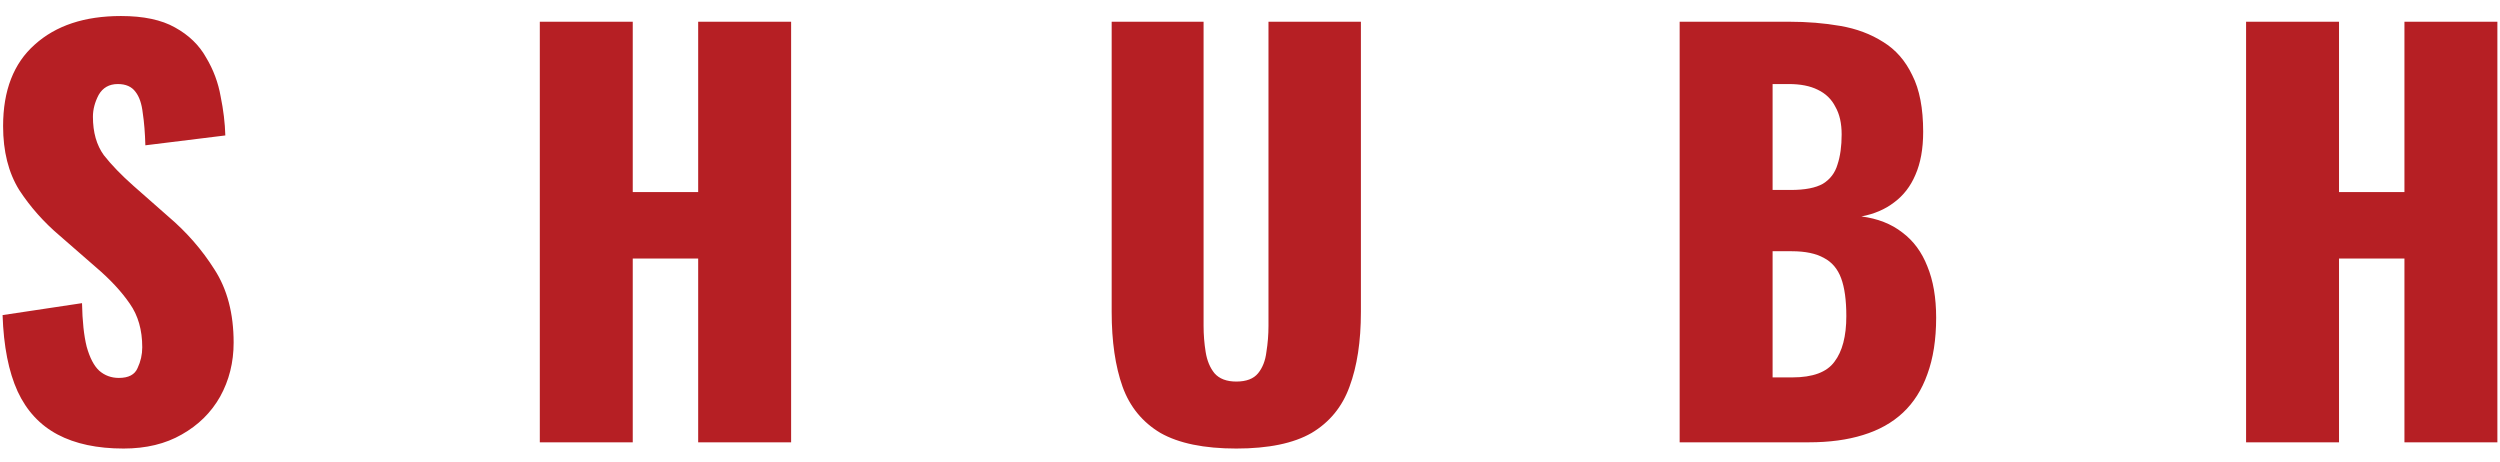 <svg xmlns="http://www.w3.org/2000/svg" fill="none" viewBox="0 0 130 24" height="24" width="130">
<path fill="#B61F24" d="M6.425 23.324C5.057 23.324 3.914 23.081 2.996 22.595C2.078 22.109 1.385 21.362 0.917 20.354C0.449 19.328 0.188 18.005 0.134 16.385L4.265 15.764C4.283 16.7 4.364 17.456 4.508 18.032C4.67 18.608 4.886 19.022 5.156 19.274C5.444 19.526 5.786 19.652 6.182 19.652C6.686 19.652 7.01 19.481 7.154 19.139C7.316 18.797 7.397 18.437 7.397 18.059C7.397 17.159 7.181 16.403 6.749 15.791C6.317 15.161 5.732 14.531 4.994 13.901L3.104 12.254C2.276 11.552 1.574 10.76 0.998 9.878C0.44 8.978 0.161 7.871 0.161 6.557C0.161 4.703 0.71 3.29 1.808 2.318C2.906 1.328 4.4 0.833 6.29 0.833C7.46 0.833 8.396 1.031 9.098 1.427C9.818 1.823 10.358 2.345 10.718 2.993C11.096 3.623 11.348 4.298 11.474 5.018C11.618 5.72 11.699 6.395 11.717 7.043L7.559 7.556C7.541 6.908 7.496 6.35 7.424 5.882C7.37 5.396 7.244 5.027 7.046 4.775C6.848 4.505 6.542 4.37 6.128 4.37C5.678 4.37 5.345 4.559 5.129 4.937C4.931 5.315 4.832 5.693 4.832 6.071C4.832 6.881 5.021 7.547 5.399 8.069C5.795 8.573 6.308 9.104 6.938 9.662L8.747 11.255C9.701 12.065 10.502 12.983 11.15 14.009C11.816 15.035 12.149 16.304 12.149 17.816C12.149 18.842 11.915 19.778 11.447 20.624C10.979 21.452 10.313 22.109 9.449 22.595C8.603 23.081 7.595 23.324 6.425 23.324ZM28.07 23V1.13H32.903V9.986H36.305V1.13H41.138V23H36.305V13.442H32.903V23H28.07ZM64.287 23.324C62.613 23.324 61.299 23.054 60.345 22.514C59.409 21.956 58.752 21.155 58.374 20.111C57.996 19.049 57.807 17.753 57.807 16.223V1.13H62.586V16.952C62.586 17.402 62.622 17.852 62.694 18.302C62.766 18.752 62.919 19.121 63.153 19.409C63.405 19.697 63.783 19.841 64.287 19.841C64.809 19.841 65.187 19.697 65.421 19.409C65.655 19.121 65.799 18.752 65.853 18.302C65.925 17.852 65.961 17.402 65.961 16.952V1.13H70.767V16.223C70.767 17.753 70.569 19.049 70.173 20.111C69.795 21.155 69.138 21.956 68.202 22.514C67.266 23.054 65.961 23.324 64.287 23.324ZM87.342 23V1.13H93.039C93.975 1.13 94.857 1.202 95.685 1.346C96.531 1.49 97.278 1.769 97.926 2.183C98.574 2.579 99.078 3.155 99.438 3.911C99.816 4.649 100.005 5.63 100.005 6.854C100.005 7.736 99.87 8.483 99.6 9.095C99.348 9.689 98.979 10.166 98.493 10.526C98.025 10.886 97.458 11.129 96.792 11.255C97.638 11.363 98.349 11.642 98.925 12.092C99.501 12.524 99.933 13.109 100.221 13.847C100.527 14.585 100.68 15.476 100.68 16.52C100.68 17.654 100.527 18.635 100.221 19.463C99.933 20.273 99.51 20.939 98.952 21.461C98.394 21.983 97.701 22.37 96.873 22.622C96.063 22.874 95.127 23 94.065 23H87.342ZM92.175 19.625H93.201C94.263 19.625 94.992 19.355 95.388 18.815C95.802 18.275 96.009 17.483 96.009 16.439C96.009 15.611 95.919 14.954 95.739 14.468C95.559 13.982 95.262 13.631 94.848 13.415C94.434 13.181 93.876 13.064 93.174 13.064H92.175V19.625ZM92.175 9.878H93.12C93.858 9.878 94.416 9.77 94.794 9.554C95.172 9.32 95.424 8.987 95.55 8.555C95.694 8.123 95.766 7.601 95.766 6.989C95.766 6.413 95.658 5.936 95.442 5.558C95.244 5.162 94.938 4.865 94.524 4.667C94.128 4.469 93.624 4.37 93.012 4.37H92.175V9.878ZM116.796 23V1.13H121.629V9.986H125.031V1.13H129.864V23H125.031V13.442H121.629V23H116.796Z"></path>
</svg>
